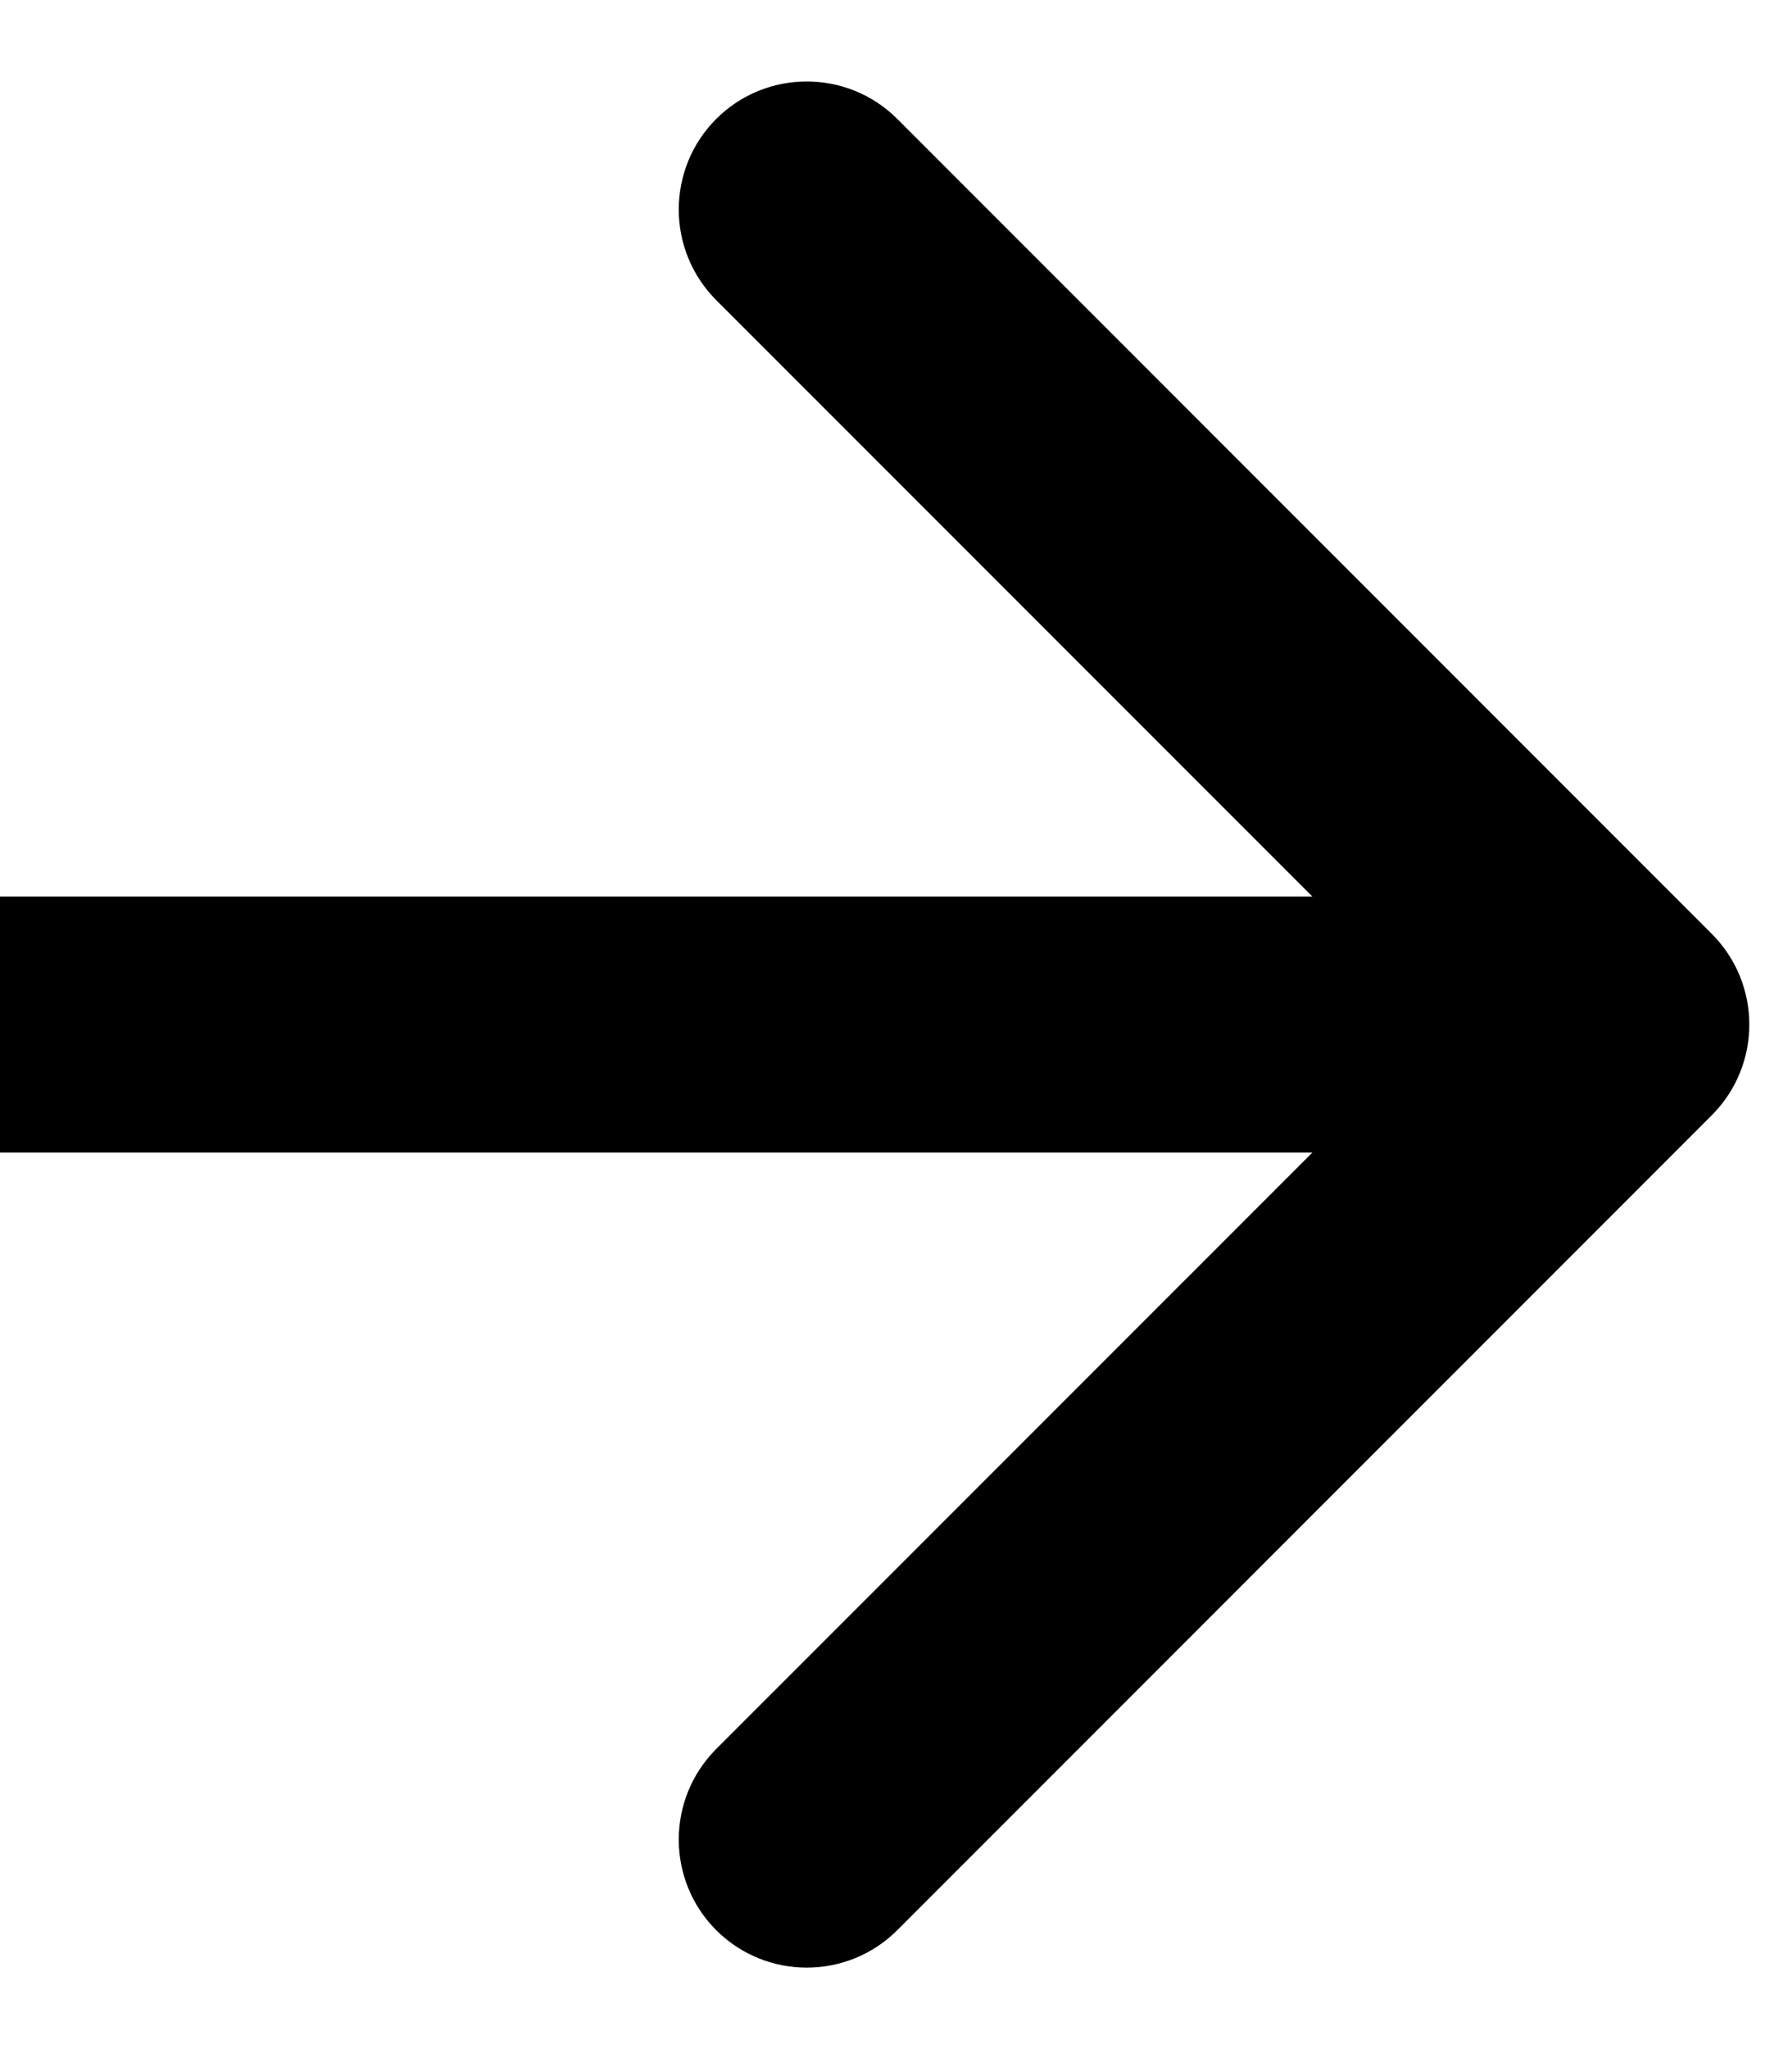 <svg width="21" height="24" viewBox="0 0 21 24" fill="none" xmlns="http://www.w3.org/2000/svg">
<path d="M20.061 13.061C20.646 12.475 20.646 11.525 20.061 10.939L10.515 1.393C9.929 0.808 8.979 0.808 8.393 1.393C7.808 1.979 7.808 2.929 8.393 3.515L16.879 12L8.393 20.485C7.808 21.071 7.808 22.021 8.393 22.607C8.979 23.192 9.929 23.192 10.515 22.607L20.061 13.061ZM0 13.5H19V10.5H0V13.5Z" fill="black"/>
</svg>
